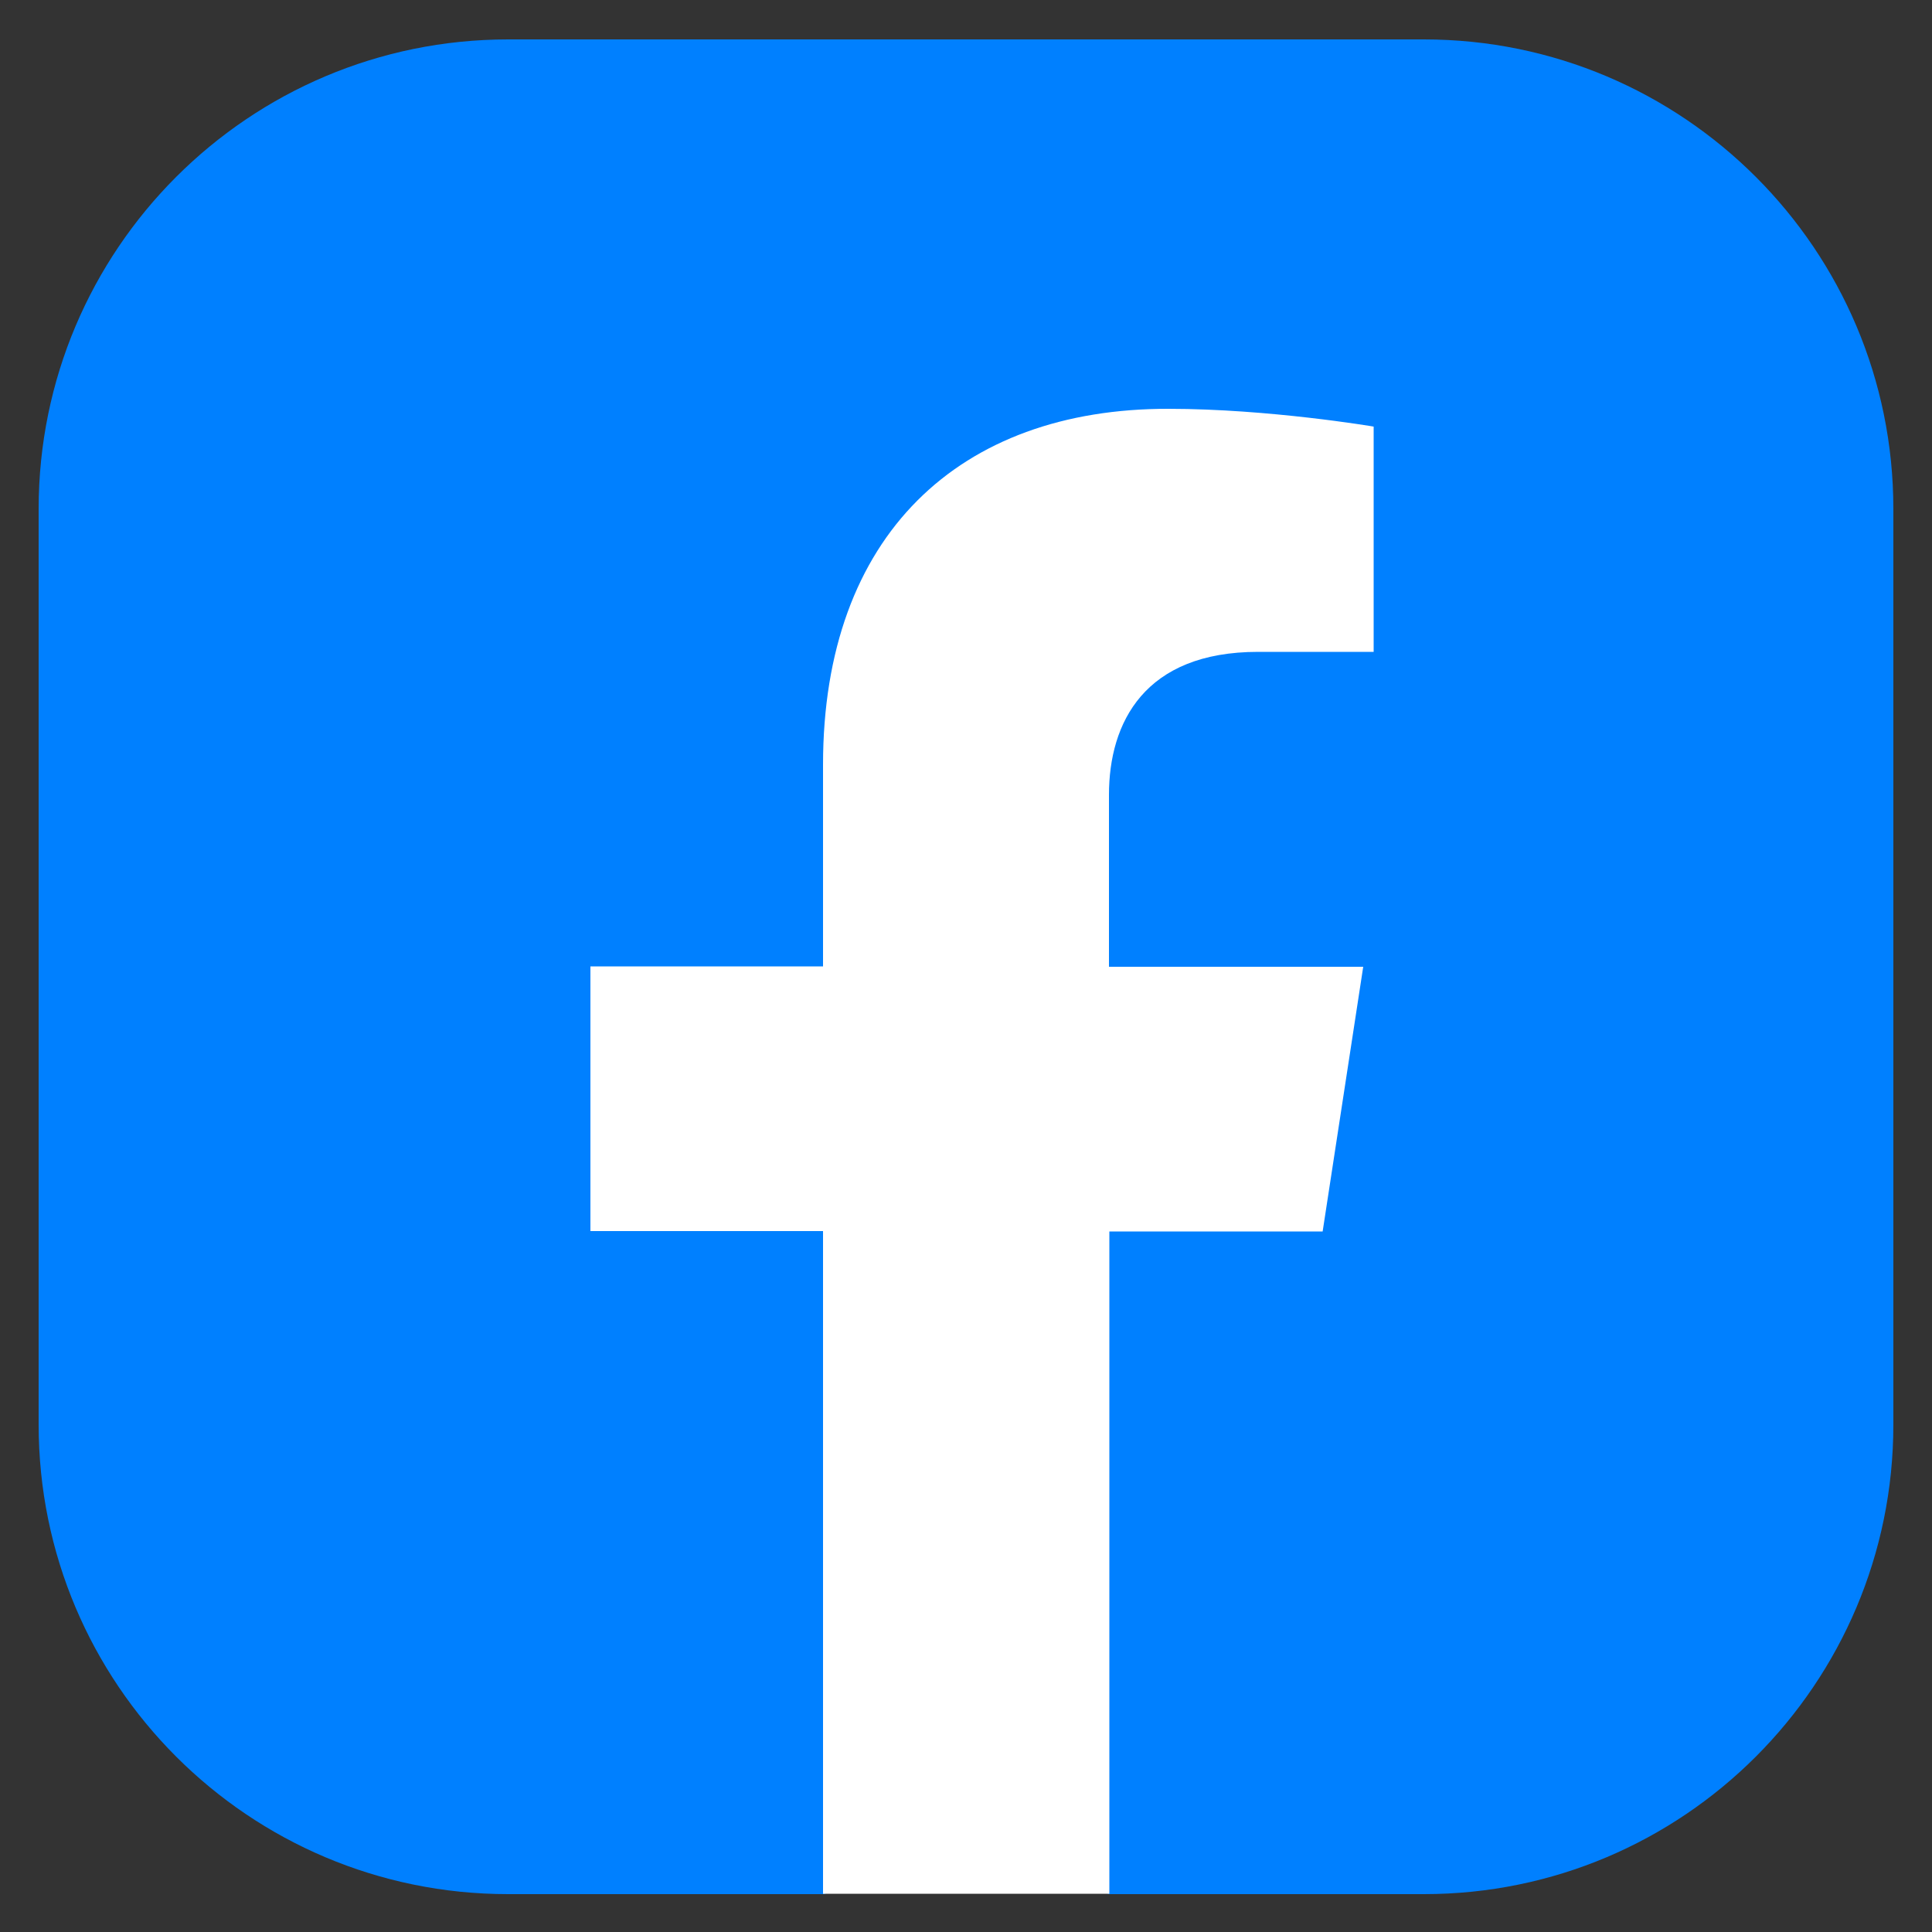 <svg xmlns="http://www.w3.org/2000/svg" xmlns:xlink="http://www.w3.org/1999/xlink" id="&#x56FE;&#x5C42;_1" x="0px" y="0px" viewBox="0 0 50 50" style="enable-background:new 0 0 50 50;" xml:space="preserve"><rect x="0" y="0" width="50" height="50" fill="#333333" stroke="none"/><style type="text/css">	.st0{fill:#0080FF;}	.st1{fill:#FFFFFF;}</style><g>	<path class="st0" d="M36.85,49.02h-8.14L25,47.79l-3.68,1.23h-8.17C6.44,49.02,1,43.58,1,36.87v-23.7C1,6.46,6.44,1.02,13.15,1.02  h23.7C43.56,1.02,49,6.46,49,13.17v23.7C49,43.58,43.56,49.02,36.85,49.02z"></path>	<path class="st1" d="M21.3,19.79v5.22h-6.02v6.85h6.02v17.15h7.41V31.87h5.52l1.05-6.85H28.7v-4.45c0-1.87,0.92-3.7,3.86-3.7h2.99  v-5.83c0,0-2.71-0.46-5.31-0.46C24.83,10.57,21.3,13.85,21.3,19.79z"></path></g></svg>